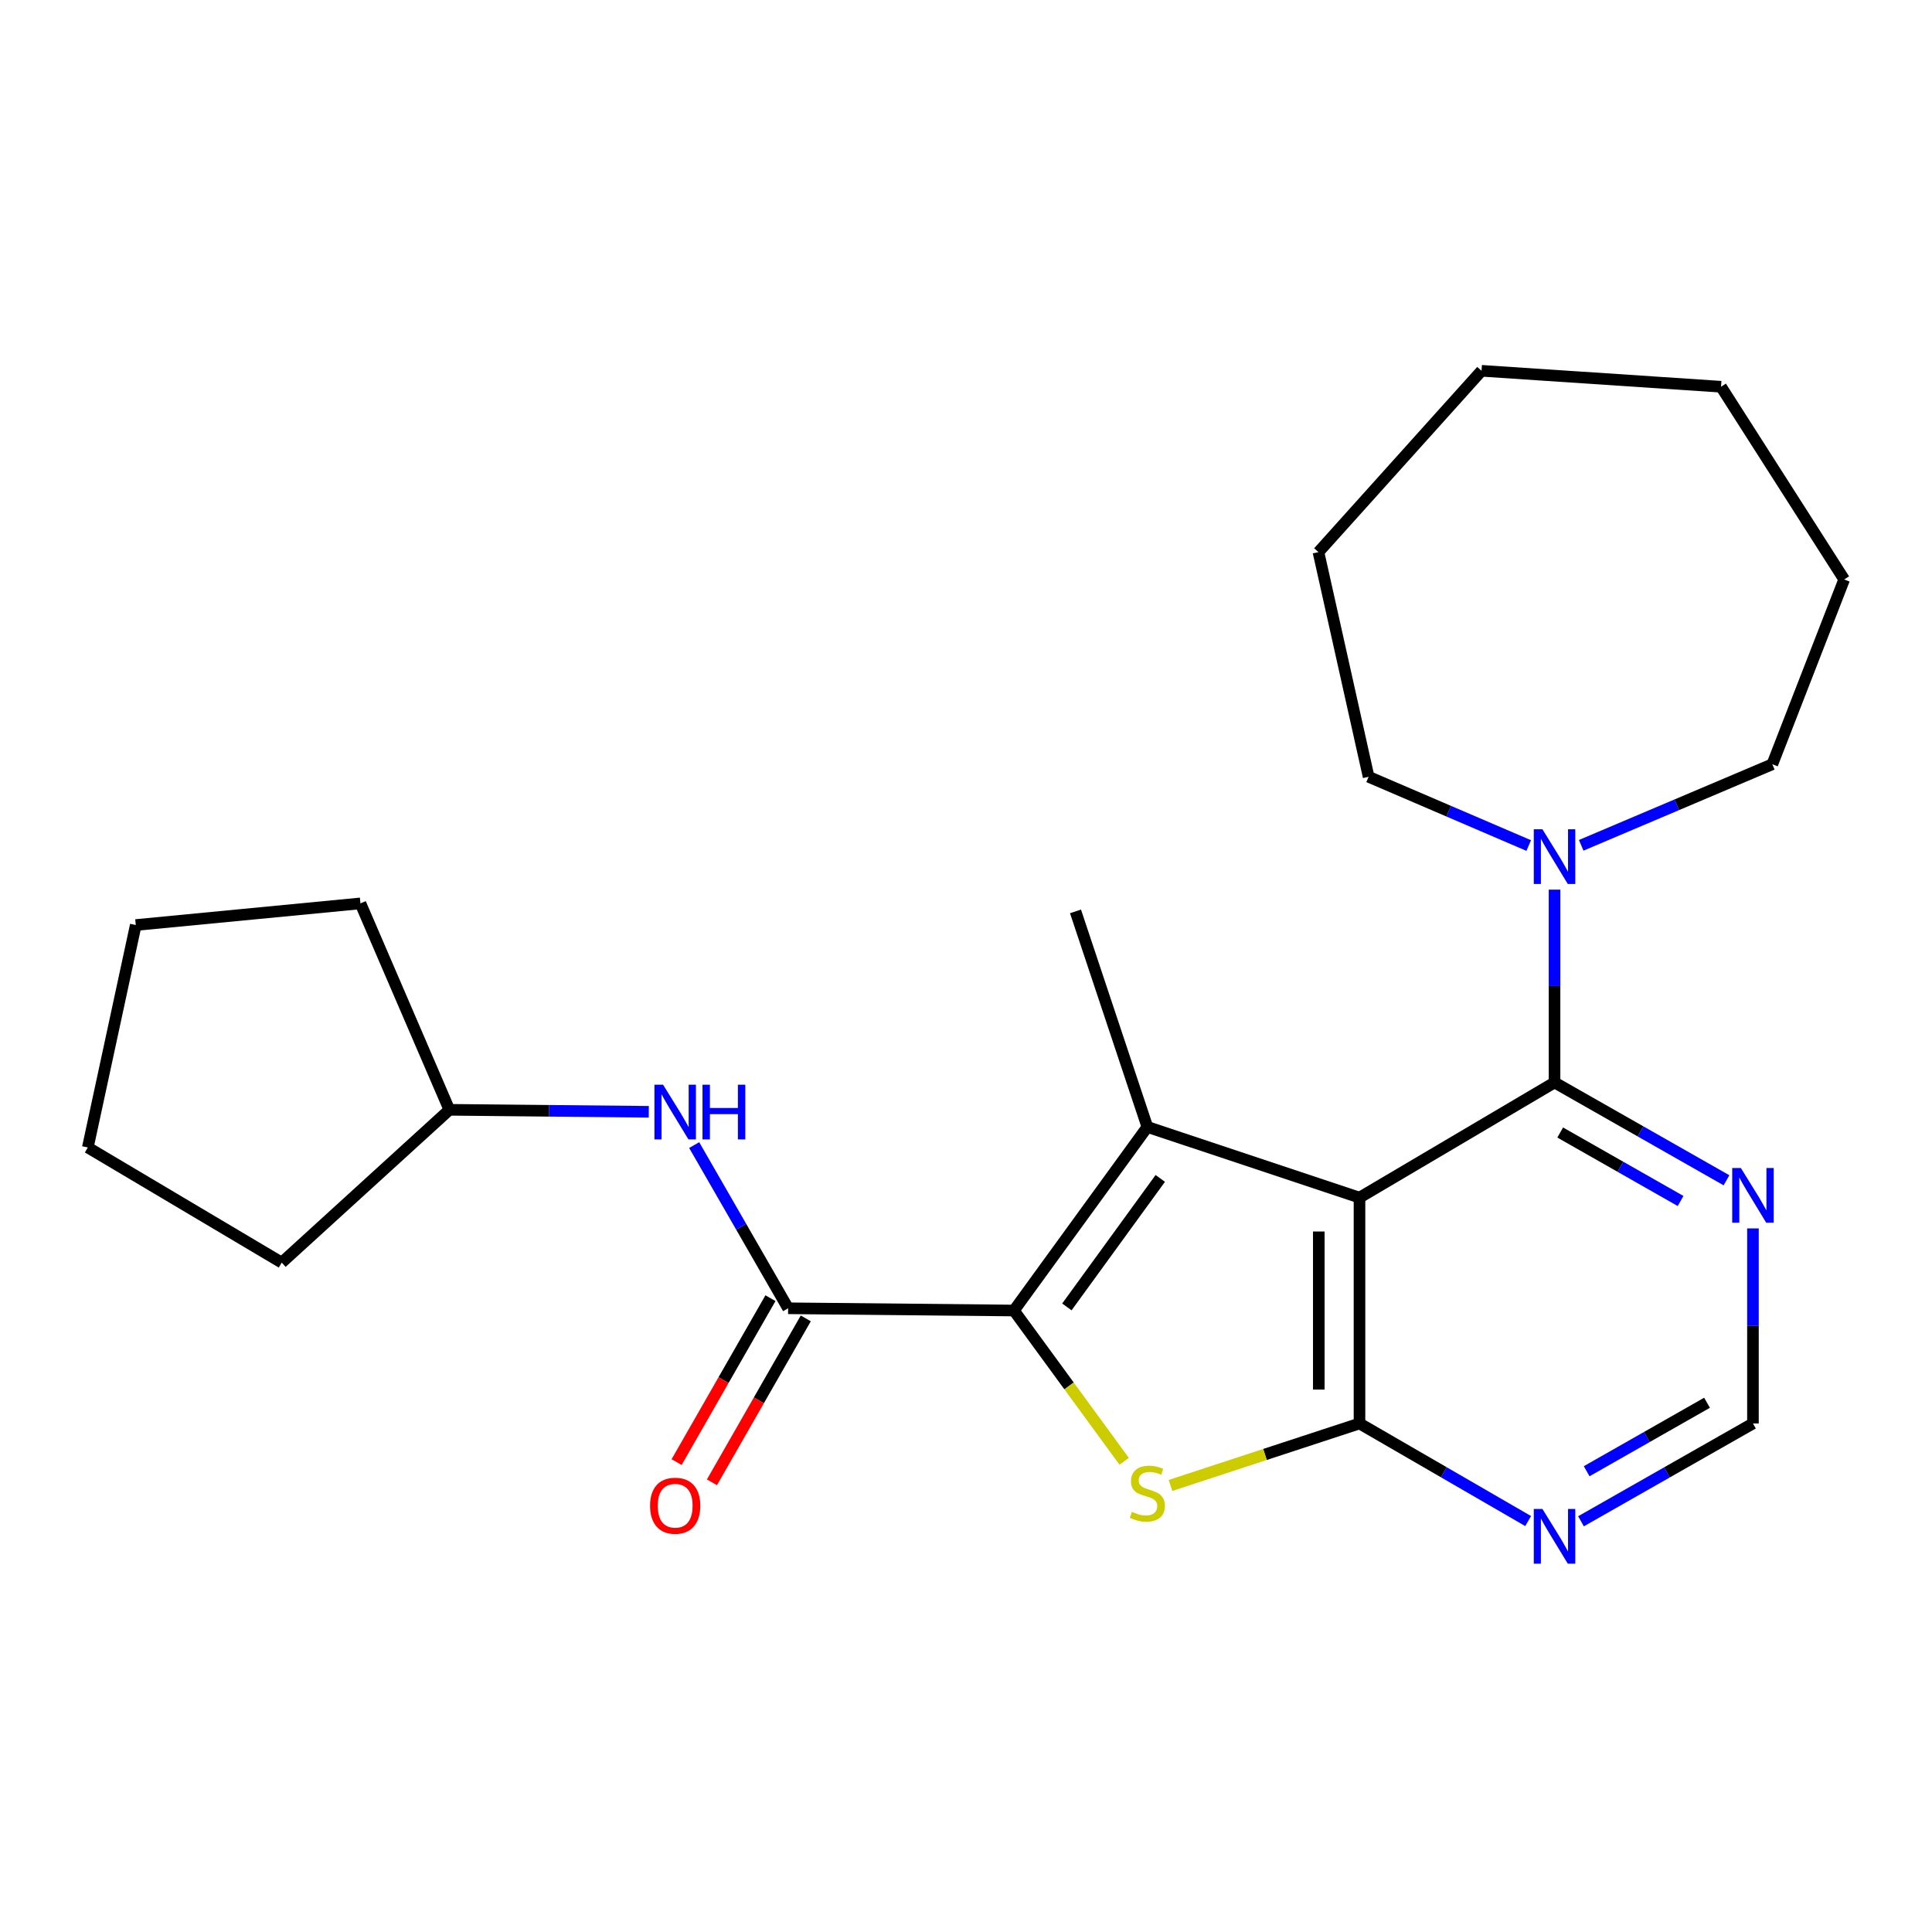 <?xml version='1.0' encoding='iso-8859-1'?>
<svg version='1.1' baseProfile='full'
              xmlns='http://www.w3.org/2000/svg'
                      xmlns:rdkit='http://www.rdkit.org/xml'
                      xmlns:xlink='http://www.w3.org/1999/xlink'
                  xml:space='preserve'
width='1000px' height='1000px' viewBox='0 0 1000 1000'>
<!-- END OF HEADER -->
<rect style='opacity:1.0;fill:#FFFFFF;stroke:none' width='1000' height='1000' x='0' y='0'> </rect>
<path class='bond-1' d='M 703.673,619.889 L 593.872,583.305' style='fill:none;fill-rule:evenodd;stroke:#000000;stroke-width:6px;stroke-linecap:butt;stroke-linejoin:miter;stroke-opacity:1' />
<path class='bond-2' d='M 703.673,619.889 L 703.673,736.782' style='fill:none;fill-rule:evenodd;stroke:#000000;stroke-width:6px;stroke-linecap:butt;stroke-linejoin:miter;stroke-opacity:1' />
<path class='bond-2' d='M 682.607,637.423 L 682.607,719.248' style='fill:none;fill-rule:evenodd;stroke:#000000;stroke-width:6px;stroke-linecap:butt;stroke-linejoin:miter;stroke-opacity:1' />
<path class='bond-4' d='M 703.673,619.889 L 804.626,560.284' style='fill:none;fill-rule:evenodd;stroke:#000000;stroke-width:6px;stroke-linecap:butt;stroke-linejoin:miter;stroke-opacity:1' />
<path class='bond-0' d='M 524.811,678.324 L 593.872,583.305' style='fill:none;fill-rule:evenodd;stroke:#000000;stroke-width:6px;stroke-linecap:butt;stroke-linejoin:miter;stroke-opacity:1' />
<path class='bond-0' d='M 552.211,676.456 L 600.554,609.943' style='fill:none;fill-rule:evenodd;stroke:#000000;stroke-width:6px;stroke-linecap:butt;stroke-linejoin:miter;stroke-opacity:1' />
<path class='bond-5' d='M 524.811,678.324 L 407.93,677.165' style='fill:none;fill-rule:evenodd;stroke:#000000;stroke-width:6px;stroke-linecap:butt;stroke-linejoin:miter;stroke-opacity:1' />
<path class='bond-24' d='M 524.811,678.324 L 553.339,717.347' style='fill:none;fill-rule:evenodd;stroke:#000000;stroke-width:6px;stroke-linecap:butt;stroke-linejoin:miter;stroke-opacity:1' />
<path class='bond-24' d='M 553.339,717.347 L 581.867,756.371' style='fill:none;fill-rule:evenodd;stroke:#CCCC00;stroke-width:6px;stroke-linecap:butt;stroke-linejoin:miter;stroke-opacity:1' />
<path class='bond-12' d='M 593.872,583.305 L 556.679,471.737' style='fill:none;fill-rule:evenodd;stroke:#000000;stroke-width:6px;stroke-linecap:butt;stroke-linejoin:miter;stroke-opacity:1' />
<path class='bond-3' d='M 703.673,736.782 L 654.757,752.825' style='fill:none;fill-rule:evenodd;stroke:#000000;stroke-width:6px;stroke-linecap:butt;stroke-linejoin:miter;stroke-opacity:1' />
<path class='bond-3' d='M 654.757,752.825 L 605.841,768.868' style='fill:none;fill-rule:evenodd;stroke:#CCCC00;stroke-width:6px;stroke-linecap:butt;stroke-linejoin:miter;stroke-opacity:1' />
<path class='bond-7' d='M 703.673,736.782 L 747.321,762.042' style='fill:none;fill-rule:evenodd;stroke:#000000;stroke-width:6px;stroke-linecap:butt;stroke-linejoin:miter;stroke-opacity:1' />
<path class='bond-7' d='M 747.321,762.042 L 790.97,787.302' style='fill:none;fill-rule:evenodd;stroke:#0000FF;stroke-width:6px;stroke-linecap:butt;stroke-linejoin:miter;stroke-opacity:1' />
<path class='bond-6' d='M 804.626,560.284 L 804.626,510.379' style='fill:none;fill-rule:evenodd;stroke:#000000;stroke-width:6px;stroke-linecap:butt;stroke-linejoin:miter;stroke-opacity:1' />
<path class='bond-6' d='M 804.626,510.379 L 804.626,460.474' style='fill:none;fill-rule:evenodd;stroke:#0000FF;stroke-width:6px;stroke-linecap:butt;stroke-linejoin:miter;stroke-opacity:1' />
<path class='bond-8' d='M 804.626,560.284 L 849.127,585.601' style='fill:none;fill-rule:evenodd;stroke:#000000;stroke-width:6px;stroke-linecap:butt;stroke-linejoin:miter;stroke-opacity:1' />
<path class='bond-8' d='M 849.127,585.601 L 893.629,610.917' style='fill:none;fill-rule:evenodd;stroke:#0000FF;stroke-width:6px;stroke-linecap:butt;stroke-linejoin:miter;stroke-opacity:1' />
<path class='bond-8' d='M 807.56,586.19 L 838.711,603.911' style='fill:none;fill-rule:evenodd;stroke:#000000;stroke-width:6px;stroke-linecap:butt;stroke-linejoin:miter;stroke-opacity:1' />
<path class='bond-8' d='M 838.711,603.911 L 869.862,621.633' style='fill:none;fill-rule:evenodd;stroke:#0000FF;stroke-width:6px;stroke-linecap:butt;stroke-linejoin:miter;stroke-opacity:1' />
<path class='bond-9' d='M 407.93,677.165 L 383.619,634.929' style='fill:none;fill-rule:evenodd;stroke:#000000;stroke-width:6px;stroke-linecap:butt;stroke-linejoin:miter;stroke-opacity:1' />
<path class='bond-9' d='M 383.619,634.929 L 359.308,592.694' style='fill:none;fill-rule:evenodd;stroke:#0000FF;stroke-width:6px;stroke-linecap:butt;stroke-linejoin:miter;stroke-opacity:1' />
<path class='bond-11' d='M 398.789,671.932 L 374.501,714.357' style='fill:none;fill-rule:evenodd;stroke:#000000;stroke-width:6px;stroke-linecap:butt;stroke-linejoin:miter;stroke-opacity:1' />
<path class='bond-11' d='M 374.501,714.357 L 350.213,756.782' style='fill:none;fill-rule:evenodd;stroke:#FF0000;stroke-width:6px;stroke-linecap:butt;stroke-linejoin:miter;stroke-opacity:1' />
<path class='bond-11' d='M 417.071,682.399 L 392.783,724.824' style='fill:none;fill-rule:evenodd;stroke:#000000;stroke-width:6px;stroke-linecap:butt;stroke-linejoin:miter;stroke-opacity:1' />
<path class='bond-11' d='M 392.783,724.824 L 368.495,767.249' style='fill:none;fill-rule:evenodd;stroke:#FF0000;stroke-width:6px;stroke-linecap:butt;stroke-linejoin:miter;stroke-opacity:1' />
<path class='bond-14' d='M 818.427,437.537 L 867.89,416.554' style='fill:none;fill-rule:evenodd;stroke:#0000FF;stroke-width:6px;stroke-linecap:butt;stroke-linejoin:miter;stroke-opacity:1' />
<path class='bond-14' d='M 867.89,416.554 L 917.352,395.572' style='fill:none;fill-rule:evenodd;stroke:#000000;stroke-width:6px;stroke-linecap:butt;stroke-linejoin:miter;stroke-opacity:1' />
<path class='bond-15' d='M 791.268,437.655 L 749.828,419.861' style='fill:none;fill-rule:evenodd;stroke:#0000FF;stroke-width:6px;stroke-linecap:butt;stroke-linejoin:miter;stroke-opacity:1' />
<path class='bond-15' d='M 749.828,419.861 L 708.389,402.067' style='fill:none;fill-rule:evenodd;stroke:#000000;stroke-width:6px;stroke-linecap:butt;stroke-linejoin:miter;stroke-opacity:1' />
<path class='bond-25' d='M 818.32,787.415 L 862.821,762.099' style='fill:none;fill-rule:evenodd;stroke:#0000FF;stroke-width:6px;stroke-linecap:butt;stroke-linejoin:miter;stroke-opacity:1' />
<path class='bond-25' d='M 862.821,762.099 L 907.323,736.782' style='fill:none;fill-rule:evenodd;stroke:#000000;stroke-width:6px;stroke-linecap:butt;stroke-linejoin:miter;stroke-opacity:1' />
<path class='bond-25' d='M 821.254,761.51 L 852.405,743.788' style='fill:none;fill-rule:evenodd;stroke:#0000FF;stroke-width:6px;stroke-linecap:butt;stroke-linejoin:miter;stroke-opacity:1' />
<path class='bond-25' d='M 852.405,743.788 L 883.556,726.067' style='fill:none;fill-rule:evenodd;stroke:#000000;stroke-width:6px;stroke-linecap:butt;stroke-linejoin:miter;stroke-opacity:1' />
<path class='bond-10' d='M 907.323,635.819 L 907.323,686.301' style='fill:none;fill-rule:evenodd;stroke:#0000FF;stroke-width:6px;stroke-linecap:butt;stroke-linejoin:miter;stroke-opacity:1' />
<path class='bond-10' d='M 907.323,686.301 L 907.323,736.782' style='fill:none;fill-rule:evenodd;stroke:#000000;stroke-width:6px;stroke-linecap:butt;stroke-linejoin:miter;stroke-opacity:1' />
<path class='bond-13' d='M 335.81,575.467 L 284.2,574.95' style='fill:none;fill-rule:evenodd;stroke:#0000FF;stroke-width:6px;stroke-linecap:butt;stroke-linejoin:miter;stroke-opacity:1' />
<path class='bond-13' d='M 284.2,574.95 L 232.591,574.434' style='fill:none;fill-rule:evenodd;stroke:#000000;stroke-width:6px;stroke-linecap:butt;stroke-linejoin:miter;stroke-opacity:1' />
<path class='bond-16' d='M 232.591,574.434 L 186.562,467.594' style='fill:none;fill-rule:evenodd;stroke:#000000;stroke-width:6px;stroke-linecap:butt;stroke-linejoin:miter;stroke-opacity:1' />
<path class='bond-17' d='M 232.591,574.434 L 145.822,653.525' style='fill:none;fill-rule:evenodd;stroke:#000000;stroke-width:6px;stroke-linecap:butt;stroke-linejoin:miter;stroke-opacity:1' />
<path class='bond-19' d='M 917.352,395.572 L 954.545,299.932' style='fill:none;fill-rule:evenodd;stroke:#000000;stroke-width:6px;stroke-linecap:butt;stroke-linejoin:miter;stroke-opacity:1' />
<path class='bond-18' d='M 708.389,402.067 L 682.431,285.771' style='fill:none;fill-rule:evenodd;stroke:#000000;stroke-width:6px;stroke-linecap:butt;stroke-linejoin:miter;stroke-opacity:1' />
<path class='bond-20' d='M 186.562,467.594 L 70.277,478.794' style='fill:none;fill-rule:evenodd;stroke:#000000;stroke-width:6px;stroke-linecap:butt;stroke-linejoin:miter;stroke-opacity:1' />
<path class='bond-21' d='M 145.822,653.525 L 45.455,593.931' style='fill:none;fill-rule:evenodd;stroke:#000000;stroke-width:6px;stroke-linecap:butt;stroke-linejoin:miter;stroke-opacity:1' />
<path class='bond-23' d='M 682.431,285.771 L 766.836,191.922' style='fill:none;fill-rule:evenodd;stroke:#000000;stroke-width:6px;stroke-linecap:butt;stroke-linejoin:miter;stroke-opacity:1' />
<path class='bond-22' d='M 954.545,299.932 L 890.809,200.173' style='fill:none;fill-rule:evenodd;stroke:#000000;stroke-width:6px;stroke-linecap:butt;stroke-linejoin:miter;stroke-opacity:1' />
<path class='bond-27' d='M 70.277,478.794 L 45.455,593.931' style='fill:none;fill-rule:evenodd;stroke:#000000;stroke-width:6px;stroke-linecap:butt;stroke-linejoin:miter;stroke-opacity:1' />
<path class='bond-26' d='M 890.809,200.173 L 766.836,191.922' style='fill:none;fill-rule:evenodd;stroke:#000000;stroke-width:6px;stroke-linecap:butt;stroke-linejoin:miter;stroke-opacity:1' />
<path  class='atom-4' d='M 585.872 782.513
Q 586.192 782.633, 587.512 783.193
Q 588.832 783.753, 590.272 784.113
Q 591.752 784.433, 593.192 784.433
Q 595.872 784.433, 597.432 783.153
Q 598.992 781.833, 598.992 779.553
Q 598.992 777.993, 598.192 777.033
Q 597.432 776.073, 596.232 775.553
Q 595.032 775.033, 593.032 774.433
Q 590.512 773.673, 588.992 772.953
Q 587.512 772.233, 586.432 770.713
Q 585.392 769.193, 585.392 766.633
Q 585.392 763.073, 587.792 760.873
Q 590.232 758.673, 595.032 758.673
Q 598.312 758.673, 602.032 760.233
L 601.112 763.313
Q 597.712 761.913, 595.152 761.913
Q 592.392 761.913, 590.872 763.073
Q 589.352 764.193, 589.392 766.153
Q 589.392 767.673, 590.152 768.593
Q 590.952 769.513, 592.072 770.033
Q 593.232 770.553, 595.152 771.153
Q 597.712 771.953, 599.232 772.753
Q 600.752 773.553, 601.832 775.193
Q 602.952 776.793, 602.952 779.553
Q 602.952 783.473, 600.312 785.593
Q 597.712 787.673, 593.352 787.673
Q 590.832 787.673, 588.912 787.113
Q 587.032 786.593, 584.792 785.673
L 585.872 782.513
' fill='#CCCC00'/>
<path  class='atom-7' d='M 798.366 429.231
L 807.646 444.231
Q 808.566 445.711, 810.046 448.391
Q 811.526 451.071, 811.606 451.231
L 811.606 429.231
L 815.366 429.231
L 815.366 457.551
L 811.486 457.551
L 801.526 441.151
Q 800.366 439.231, 799.126 437.031
Q 797.926 434.831, 797.566 434.151
L 797.566 457.551
L 793.886 457.551
L 793.886 429.231
L 798.366 429.231
' fill='#0000FF'/>
<path  class='atom-8' d='M 798.366 781.045
L 807.646 796.045
Q 808.566 797.525, 810.046 800.205
Q 811.526 802.885, 811.606 803.045
L 811.606 781.045
L 815.366 781.045
L 815.366 809.365
L 811.486 809.365
L 801.526 792.965
Q 800.366 791.045, 799.126 788.845
Q 797.926 786.645, 797.566 785.965
L 797.566 809.365
L 793.886 809.365
L 793.886 781.045
L 798.366 781.045
' fill='#0000FF'/>
<path  class='atom-9' d='M 901.063 604.547
L 910.343 619.547
Q 911.263 621.027, 912.743 623.707
Q 914.223 626.387, 914.303 626.547
L 914.303 604.547
L 918.063 604.547
L 918.063 632.867
L 914.183 632.867
L 904.223 616.467
Q 903.063 614.547, 901.823 612.347
Q 900.623 610.147, 900.263 609.467
L 900.263 632.867
L 896.583 632.867
L 896.583 604.547
L 901.063 604.547
' fill='#0000FF'/>
<path  class='atom-10' d='M 343.212 561.444
L 352.492 576.444
Q 353.412 577.924, 354.892 580.604
Q 356.372 583.284, 356.452 583.444
L 356.452 561.444
L 360.212 561.444
L 360.212 589.764
L 356.332 589.764
L 346.372 573.364
Q 345.212 571.444, 343.972 569.244
Q 342.772 567.044, 342.412 566.364
L 342.412 589.764
L 338.732 589.764
L 338.732 561.444
L 343.212 561.444
' fill='#0000FF'/>
<path  class='atom-10' d='M 363.612 561.444
L 367.452 561.444
L 367.452 573.484
L 381.932 573.484
L 381.932 561.444
L 385.772 561.444
L 385.772 589.764
L 381.932 589.764
L 381.932 576.684
L 367.452 576.684
L 367.452 589.764
L 363.612 589.764
L 363.612 561.444
' fill='#0000FF'/>
<path  class='atom-12' d='M 336.472 779.357
Q 336.472 772.557, 339.832 768.757
Q 343.192 764.957, 349.472 764.957
Q 355.752 764.957, 359.112 768.757
Q 362.472 772.557, 362.472 779.357
Q 362.472 786.237, 359.072 790.157
Q 355.672 794.037, 349.472 794.037
Q 343.232 794.037, 339.832 790.157
Q 336.472 786.277, 336.472 779.357
M 349.472 790.837
Q 353.792 790.837, 356.112 787.957
Q 358.472 785.037, 358.472 779.357
Q 358.472 773.797, 356.112 770.997
Q 353.792 768.157, 349.472 768.157
Q 345.152 768.157, 342.792 770.957
Q 340.472 773.757, 340.472 779.357
Q 340.472 785.077, 342.792 787.957
Q 345.152 790.837, 349.472 790.837
' fill='#FF0000'/>
</svg>
